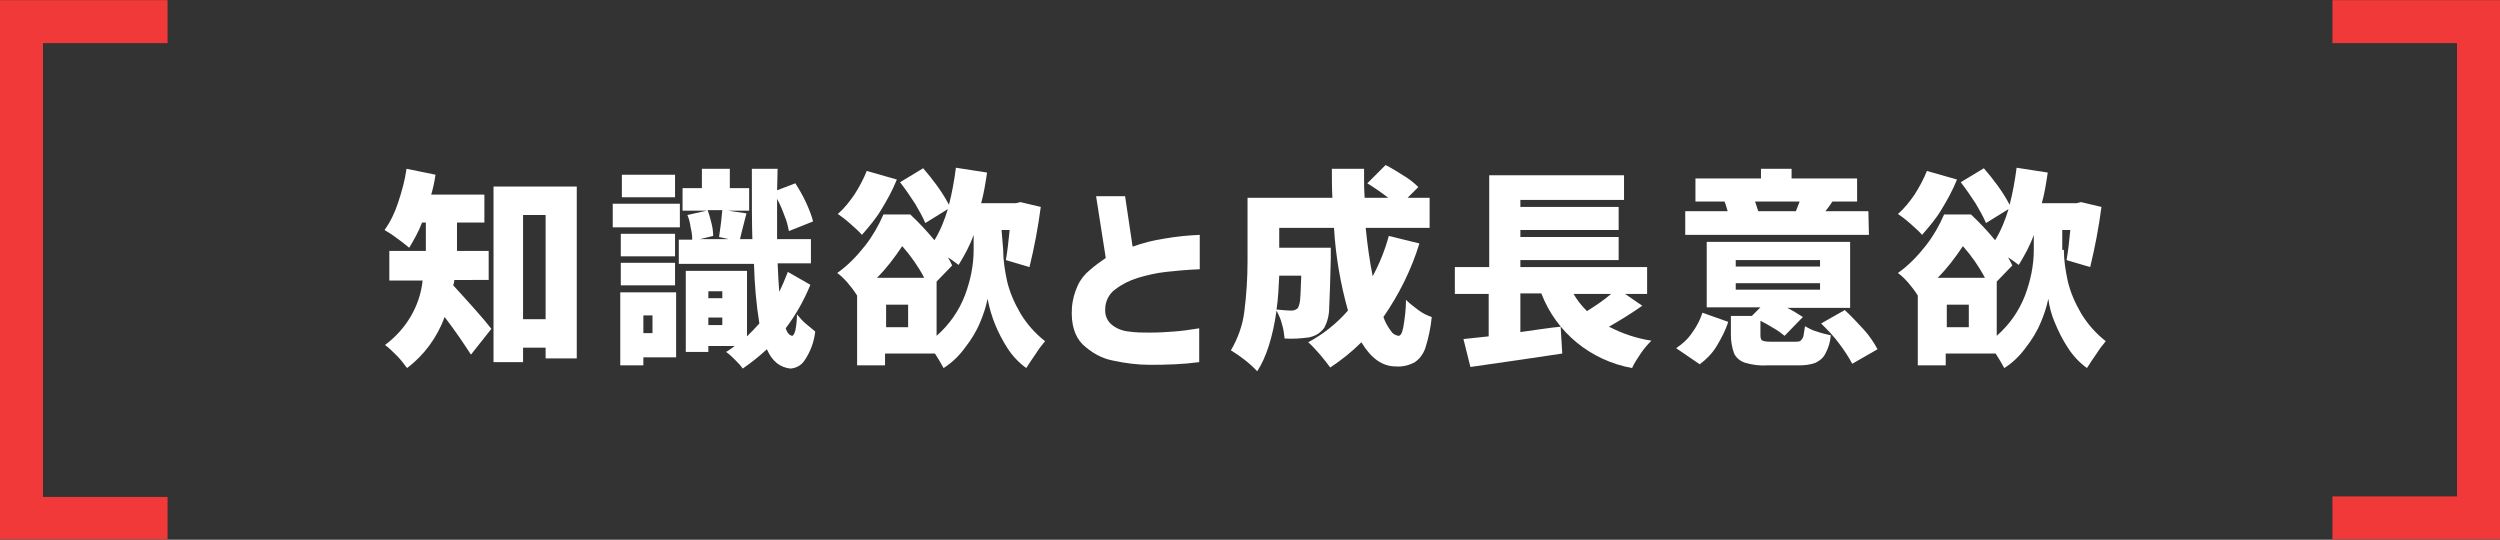 <?xml version="1.0" encoding="utf-8"?>
<!-- Generator: Adobe Illustrator 28.0.0, SVG Export Plug-In . SVG Version: 6.00 Build 0)  -->
<svg version="1.1" id="レイヤー_1" xmlns="http://www.w3.org/2000/svg" xmlns:xlink="http://www.w3.org/1999/xlink" x="0px"
	 y="0px" viewBox="0 0 465.5 100.5" style="enable-background:new 0 0 465.5 100.5;" xml:space="preserve">
<rect x="0" y="0" width="465.5" height="100.5" fill="#333333" stroke="none"/>
<style type="text/css">
	.st0{fill:#F23939;}
	.st1{fill-opacity:0;}
	.st2{fill:#FFFFFF;}
</style>
<g id="グループ_2860" transform="translate(9506.246 -12329.565)">
	<g id="グループ_2857" transform="translate(-9502.246 12332.394)">
		<path id="パス_5747" class="st0" d="M27.2,97.6H-4V-2.8h31.2v8H4v84.5h23.2V97.6z"/>
		<path id="パス_5748" class="st0" d="M430.3-2.8h31.2V97.6h-31.2v-8h23.2V5.2h-23.2V-2.8z"/>
	</g>
	<g id="グループ_2859" transform="translate(-9502 12341.053)">
		<rect id="長方形_3321" x="0" y="-0.1" class="st1" width="457" height="77"/>
		<g id="グループ_2858" transform="translate(67.347 19.242)">
			<path id="パス_5749" class="st2" d="M13,21.4c0,0.3-0.1,0.7-0.2,1c0.9,1,2.2,2.4,3.8,4.2s2.7,3.1,3.3,3.9l-3.8,4.8
				c-1.3-2-2.9-4.4-4.9-7c-1.4,3.8-3.8,7.1-7,9.5c-0.6-0.8-1.2-1.6-1.9-2.3c-0.7-0.7-1.4-1.4-2.2-2c3.9-2.9,6.5-7.2,7-12H0.9V16h6.8
				v-5.3H7c-0.6,1.6-1.5,3.2-2.4,4.7c-0.5-0.4-1.2-1-2.2-1.7c-0.9-0.7-1.7-1.2-2.4-1.6c1.1-1.5,1.9-3.2,2.5-5C3.2,5,3.8,2.9,4.1,0.7
				l5.4,1.1C9.3,3.2,9,4.5,8.7,5.5h9.9v5.2h-5.1V16h5.9v5.4L13,21.4z M20.3,4h15.5v32H30V34h-4.2v2.7h-5.5V4z M25.8,28.7H30V9.3
				h-4.2L25.8,28.7z"/>
			<path id="パス_5750" class="st2" d="M55,11.6H42.5V7.2H55V11.6z M54.3,23.7v12.1h-6.1v1.5h-4.3V23.7L54.3,23.7z M54.1,17H44
				v-4.2h10.1L54.1,17z M44,18.2h10.1v4.2H44L44,18.2z M54.1,6h-9.9V1.8h9.9L54.1,6z M49.9,28h-1.7v3.3h1.7L49.9,28z M79.3,22.3
				c-1.2,2.9-2.7,5.6-4.6,8.1c0.3,0.9,0.7,1.3,1.2,1.4c0.2,0,0.4-0.3,0.6-1c0.2-1,0.3-2,0.3-3c0.5,0.6,1,1.2,1.6,1.7
				c0.6,0.5,1.2,1,1.8,1.5c-0.2,1.9-0.9,3.8-2,5.4c-0.6,0.9-1.5,1.4-2.6,1.5c-1.9-0.2-3.4-1.3-4.4-3.6c-1.4,1.3-2.9,2.5-4.5,3.6
				c-0.4-0.6-0.9-1.1-1.4-1.6c-0.5-0.5-1.1-1.1-1.7-1.5c0.4-0.2,0.9-0.6,1.6-1.1h-4.9v1.1h-4.2V19.7h11.4v12.2
				c0.8-0.8,1.6-1.6,2.3-2.4c-0.6-3.7-0.9-7.4-1-11.1H54.8v-4.5h2.5c0-0.8-0.1-1.5-0.3-2.3c-0.1-0.8-0.3-1.6-0.6-2.3L60,8.5h-4.5
				V4.3h3.6V0.7h5.2v3.6h3.6v4.2H64L67.4,9c-0.2,0.8-0.5,1.9-0.9,3.5l-0.3,1.3h2.3c-0.1-2.6-0.1-7-0.1-13.1h4.8l-0.1,4l3.4-1.3
				c0.7,1.1,1.4,2.3,2,3.6c0.5,1.1,1,2.3,1.3,3.5l-4.5,1.8c-0.2-1-0.4-1.9-0.8-2.8c-0.4-1.1-0.8-2.1-1.4-3.2c0,1.8,0,4.3,0,7.5h6.3
				v4.5h-6.2c0.1,2.3,0.2,4.1,0.3,5.3c0.6-1.2,1.1-2.4,1.6-3.7L79.3,22.3z M60.2,8.5c0.3,0.8,0.5,1.6,0.7,2.4
				c0.2,0.8,0.3,1.6,0.3,2.3l-2.5,0.6h5.4l-1.8-0.4c0.3-2,0.5-3.7,0.6-5H60.2z M62.9,23.5h-2.6v1.3h2.6V23.5z M60.3,29.8h2.6v-1.4
				h-2.6L60.3,29.8z"/>
			<path id="パス_5751" class="st2" d="M95.4,2.7c-0.8,2-1.8,3.8-2.9,5.6c-1,1.7-2.3,3.2-3.6,4.7c-0.5-0.6-1.3-1.3-2.2-2.1
				c-0.9-0.8-1.7-1.4-2.3-1.8c1.2-1,2.2-2.3,3.1-3.6c0.9-1.4,1.7-2.9,2.3-4.4L95.4,2.7z M115.2,15.8c0,1.9,0.3,3.8,0.7,5.7
				c0.5,2.2,1.4,4.2,2.5,6.1c1.2,2,2.8,3.8,4.6,5.2c-0.6,0.7-1.2,1.5-1.7,2.3c-0.7,1-1.3,1.9-1.8,2.7c-1.4-1-2.6-2.3-3.5-3.7
				c-1.8-2.8-3.1-5.9-3.7-9.2c-0.3,1.5-0.8,3-1.4,4.4c-0.7,1.7-1.7,3.3-2.8,4.7c-1.1,1.5-2.4,2.8-4,3.8c-0.5-0.9-1-1.8-1.6-2.7h-9.3
				v2.2h-5.2v-13l0,0c-0.5-0.8-1.1-1.6-1.7-2.3c-0.6-0.7-1.3-1.4-2-1.9c2-1.4,3.7-3.2,5.2-5.1c1.4-1.8,2.5-3.7,3.4-5.8h5
				c1.6,1.5,3.1,3.1,4.5,4.8c1.1-1.8,1.9-3.8,2.5-5.8l-4.2,2.6c-0.5-1.2-1.2-2.4-1.9-3.6c-0.9-1.4-1.8-2.7-2.8-4l4.3-2.6
				c1.8,2.1,3.5,4.3,4.8,6.8c0.6-2.3,1-4.6,1.3-6.9l5.8,0.9c-0.3,2-0.6,3.9-1.1,5.7h6.5l0.8-0.2l3.8,0.9c-0.5,3.8-1.2,7.5-2.1,11.2
				l-4.4-1.3c0.3-1.7,0.5-3.5,0.7-5.6h-1.5L115.2,15.8z M100.5,21c-1.1-2.1-2.5-4.1-4.1-5.9c-1.4,2.1-2.9,4.1-4.7,5.9H100.5z
				 M97.5,26h-4.1v4.2h4.1L97.5,26z M102.8,31.8c2.4-2.1,4.2-4.7,5.3-7.6c1-2.7,1.6-5.5,1.6-8.4V13c-0.7,2-1.7,3.8-2.8,5.6
				c-0.7-0.5-1.3-1-2-1.4c0.3,0.5,0.6,1,0.8,1.5l-2.9,3L102.8,31.8z"/>
			<path id="パス_5752" class="st2" d="M151.8,13v6.4c-2.4,0.1-4.5,0.3-6.3,0.5c-1.8,0.2-3.5,0.6-5.2,1.1c-1.6,0.5-3,1.2-4.3,2.2
				c-1.1,0.8-1.8,2.2-1.8,3.6c-0.1,1.2,0.4,2.3,1.3,3c0.9,0.7,2,1.1,3.1,1.2c1.3,0.2,2.6,0.2,3.9,0.2c1.6,0,3.2-0.1,4.5-0.2
				c1.4-0.1,2.9-0.3,4.7-0.6v6.3c-3,0.4-6,0.5-9.1,0.5c-2.4,0-4.7-0.3-7-0.8c-2.1-0.4-4-1.5-5.6-3c-1.5-1.5-2.2-3.8-2-6.8
				c0.1-1.5,0.5-2.9,1.1-4.2c0.5-1.1,1.3-2.1,2.3-2.9c0.9-0.8,1.9-1.5,2.9-2.2l-1.8-11.5h5.4l1.4,9.4c1.9-0.7,3.9-1.2,5.9-1.5
				C147.5,13.3,149.6,13.1,151.8,13 M151.8,13v6.4c-2.4,0.1-4.5,0.3-6.3,0.5c-1.8,0.2-3.5,0.6-5.2,1.1c-1.6,0.5-3,1.2-4.3,2.2
				c-1.1,0.8-1.8,2.2-1.8,3.6c-0.1,1.2,0.4,2.3,1.3,3c0.9,0.7,2,1.1,3.1,1.2c1.3,0.2,2.6,0.2,3.9,0.2c1.6,0,3.2-0.1,4.5-0.2
				c1.4-0.1,2.9-0.3,4.7-0.6v6.3c-3,0.4-6,0.5-9.1,0.5c-2.4,0-4.7-0.3-7-0.8c-2.1-0.4-4-1.5-5.6-3c-1.5-1.5-2.2-3.8-2-6.8
				c0.1-1.5,0.5-2.9,1.1-4.2c0.5-1.1,1.3-2.1,2.3-2.9c0.9-0.8,1.9-1.5,2.9-2.2l-1.8-11.5h5.4l1.4,9.4c1.9-0.7,3.9-1.2,5.9-1.5
				C147.5,13.3,149.6,13.1,151.8,13"/>
			<path id="パス_5753" class="st2" d="M192.7,14.6c-1.5,4.9-3.8,9.5-6.7,13.7c0.3,0.9,0.8,1.8,1.4,2.6c0.3,0.5,0.8,0.8,1.4,0.9
				c0.4,0,0.7-0.5,0.9-1.6c0.3-1.7,0.5-3.4,0.5-5.1c0.7,0.7,1.5,1.3,2.3,1.9c0.8,0.6,1.6,1,2.5,1.3c-0.2,2-0.6,3.9-1.2,5.8
				c-0.4,1.1-1.1,2.1-2.1,2.7c-1,0.5-2.2,0.8-3.4,0.7c-2.5,0-4.6-1.5-6.4-4.5c-1.8,1.8-3.7,3.3-5.8,4.7c-0.6-0.8-1.2-1.6-1.9-2.4
				c-0.7-0.8-1.4-1.6-2.2-2.3c2.8-1.5,5.3-3.5,7.4-5.9c-1.4-5-2.3-10.2-2.6-15.4h-10.2v3.7h9.6l0,2c-0.1,4.3-0.2,7.3-0.3,9.2
				c0,1.3-0.3,2.5-0.9,3.7c-0.4,0.5-0.8,0.9-1.3,1.2c-0.5,0.3-1.1,0.5-1.6,0.6c-1.5,0.2-3,0.3-4.5,0.2c-0.1-0.9-0.2-1.8-0.5-2.7
				c-0.2-0.9-0.6-1.7-1-2.5c-0.7,4.9-1.9,8.7-3.6,11.3c-1.4-1.5-3.1-2.8-4.9-3.9c1.3-2.2,2.2-4.7,2.5-7.2c0.4-3.1,0.6-6.3,0.6-9.4
				V6.1h15.8c-0.1-1.8-0.1-3.6-0.1-5.4h6l0,2.2c0,0.7,0,1.8,0.1,3.2h4.4c-1.3-1-2.6-1.9-3.9-2.7l3.4-3.4c1.2,0.6,2.3,1.3,3.4,2
				c1,0.6,1.9,1.3,2.7,2.1l-2,2h4.1v5.6h-11.9c0.3,3,0.7,6,1.3,9c1.3-2.4,2.3-4.9,3-7.5L192.7,14.6z M166.6,20.6
				c-0.1,2.2-0.2,4.3-0.5,6.3c1,0.1,2,0.2,2.8,0.2c0.5,0,0.9-0.2,1.2-0.5c0.2-0.5,0.4-1.1,0.4-1.7c0.1-0.9,0.1-2.3,0.2-4.3
				L166.6,20.6z"/>
			<path id="パス_5754" class="st2" d="M234.2,26.2c-2,1.4-4.1,2.7-6.2,3.9c2.5,1.3,5.2,2.2,7.9,2.6c-0.7,0.7-1.4,1.5-2,2.4
				c-0.6,0.9-1.2,1.8-1.6,2.7c-7.7-1.4-14.1-6.6-16.9-13.9h-3.9v7.2c2.9-0.4,5.4-0.8,7.5-1l0.3,5c-4.5,0.7-10.2,1.5-17.1,2.5
				l-1.3-5.2l4.7-0.5V24h-6.3v-5h6.4V1.9h25.1v4.6h-19.3v1.3h18.3v4.3h-18.3v1.3h18.3v4.3h-18.3V19h23.6v5H231L234.2,26.2z
				 M221.4,24c0.7,1.2,1.5,2.2,2.5,3.2c1.6-1,3.1-2,4.5-3.2H221.4z"/>
			<path id="パス_5755" class="st2" d="M240.5,34.1c1.2-0.8,2.2-1.7,3-2.9c0.8-1.1,1.5-2.4,1.9-3.7l4.8,1.7
				c-0.5,1.6-1.3,3.1-2.2,4.6c-0.8,1.3-1.9,2.4-3.1,3.3L240.5,34.1z M276.4,13h-34.2V8.6h7.9c-0.3-1-0.5-1.7-0.6-1.8h-5.4V2.5h12.2
				V0.7h5.7v1.8h12.2v4.3h-4.6c-0.4,0.6-0.8,1.2-1.3,1.8h8L276.4,13z M262.7,32.9c0.4,0,0.7,0,1-0.2c0.2-0.2,0.4-0.5,0.5-0.8
				c0.1-0.6,0.2-1.2,0.3-1.9c0.7,0.4,1.4,0.8,2.2,1c0.8,0.3,1.7,0.5,2.6,0.7c-0.1,1.2-0.4,2.3-1,3.4c-0.4,0.8-1,1.3-1.8,1.7
				c-1,0.4-2.1,0.5-3.2,0.5h-5.8c-1.4,0.1-2.9-0.1-4.2-0.5c-0.9-0.3-1.6-0.9-2-1.7c-0.4-1.1-0.6-2.3-0.6-3.4v-3.6h3.9l1.6-1.6h-10
				V14.3h26.7v12.3h-11.7c1,0.5,2,1.1,2.9,1.7l-3.4,3.5c-0.6-0.5-1.3-1-2-1.4c-0.8-0.5-1.7-1-2.5-1.4v2.7c0,0.5,0.1,0.9,0.4,1
				c0.5,0.2,1.1,0.2,1.6,0.2L262.7,32.9z M251.6,18.9h15.7v-1.2h-15.7L251.6,18.9z M251.6,23.2h15.7V22h-15.7L251.6,23.2z
				 M255.2,6.8c0.3,0.9,0.5,1.5,0.6,1.8h7.2l-0.2,0l0.7-1.8L255.2,6.8z M271.9,27c1.3,1.2,2.4,2.4,3.6,3.7c1,1.1,1.8,2.3,2.5,3.6
				l-4.7,2.7c-0.7-1.3-1.5-2.5-2.4-3.7c-1-1.4-2.2-2.6-3.4-3.8L271.9,27z"/>
			<path id="パス_5756" class="st2" d="M292.8,2.7c-0.8,2-1.8,3.8-2.9,5.6c-1,1.7-2.3,3.2-3.6,4.7c-0.5-0.6-1.3-1.3-2.2-2.1
				c-0.9-0.8-1.7-1.4-2.3-1.8c1.2-1,2.2-2.3,3.1-3.6c0.9-1.4,1.7-2.9,2.3-4.4L292.8,2.7z M312.7,15.8c0,1.9,0.3,3.8,0.7,5.7
				c0.5,2.2,1.4,4.2,2.5,6.1c1.2,2,2.8,3.8,4.6,5.2c-0.6,0.7-1.2,1.5-1.7,2.3c-0.7,1-1.3,1.9-1.8,2.7c-1.4-1-2.6-2.3-3.5-3.7
				c-1-1.5-1.8-3.1-2.5-4.8c-0.6-1.4-1-2.9-1.2-4.4c-0.3,1.5-0.8,3-1.4,4.4c-0.7,1.7-1.7,3.3-2.8,4.7c-1.1,1.5-2.4,2.8-4,3.8
				c-0.5-0.9-1-1.8-1.6-2.7h-9.3v2.2h-5.2v-13l0,0c-0.5-0.8-1.1-1.6-1.7-2.3c-0.6-0.7-1.3-1.4-2-1.9c2-1.4,3.7-3.2,5.2-5.1
				c1.4-1.8,2.5-3.7,3.4-5.8h5c1.6,1.5,3.1,3.1,4.5,4.8c1.1-1.8,1.9-3.8,2.5-5.8l-4.2,2.6c-0.5-1.2-1.2-2.4-1.9-3.6
				c-0.9-1.4-1.8-2.7-2.8-4l4.3-2.6c1.8,2.1,3.5,4.3,4.8,6.8c0.6-2.3,1-4.6,1.3-6.9l5.8,0.9c-0.3,2-0.6,3.9-1.1,5.7h6.5l0.8-0.2
				l3.8,0.9c-0.5,3.8-1.2,7.5-2.1,11.2l-4.4-1.3c0.3-1.7,0.5-3.5,0.7-5.6h-1.5V15.8z M298,21c-1.1-2.1-2.5-4.1-4.1-5.9
				c-1.4,2.1-2.9,4.1-4.7,5.9H298z M295,26h-4.1v4.2h4.1L295,26z M300.2,31.8c2.4-2.1,4.2-4.7,5.3-7.6c1-2.7,1.6-5.5,1.6-8.4V13
				c-0.7,2-1.7,3.8-2.8,5.6c-0.7-0.5-1.3-1-2-1.4c0.3,0.5,0.6,1,0.8,1.5l-2.9,3V31.8z"/>
		</g>
	</g>
</g>
</svg>
